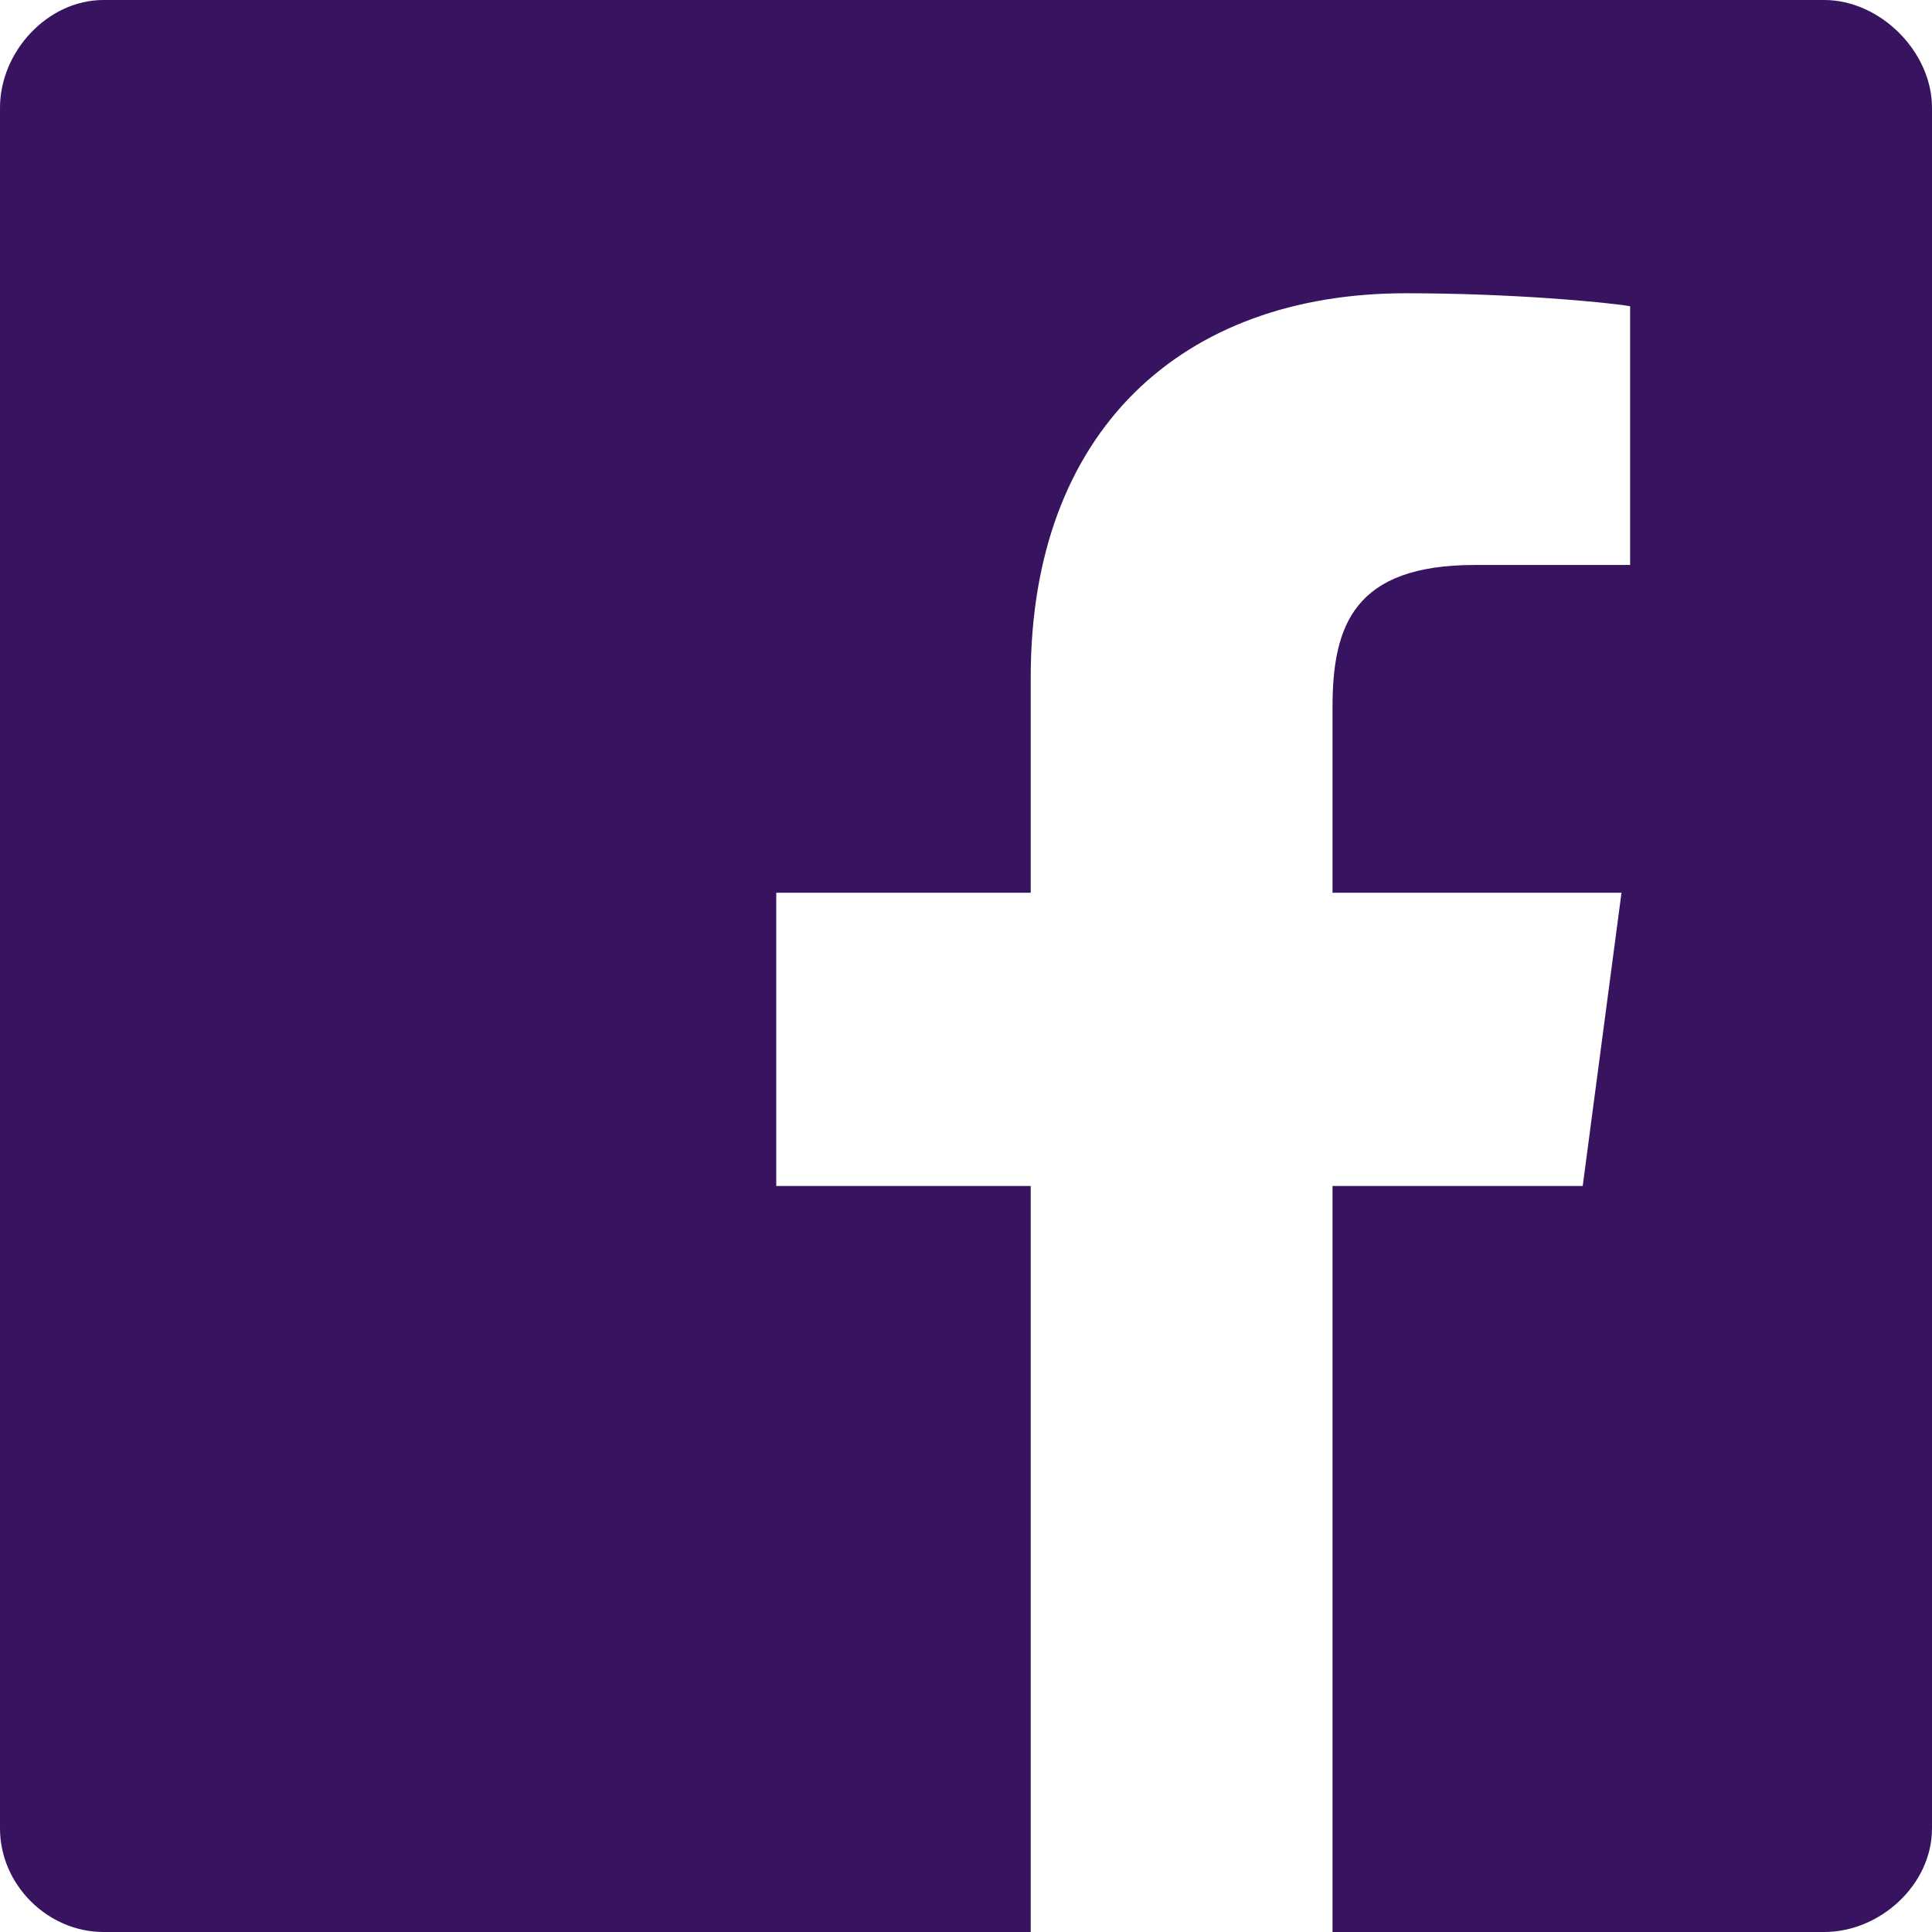 <svg width="28" height="28" viewBox="0 0 28 28" fill="none" xmlns="http://www.w3.org/2000/svg">
<path d="M28 1.562V26.5C28 27.312 27.25 28 26.438 28H19.312V17.188H22.938L23.5 12.938H19.312V10.25C19.312 9.062 19.625 8.188 21.375 8.188H23.625V4.438C23.25 4.375 21.875 4.25 20.375 4.25C17.125 4.25 14.938 6.25 14.938 9.812V12.938H11.25V17.188H14.938V28H1.5C0.688 28 0 27.312 0 26.5V1.562C0 0.75 0.688 0 1.5 0H26.438C27.25 0 28 0.75 28 1.562Z" fill="#381360"/>
</svg>
